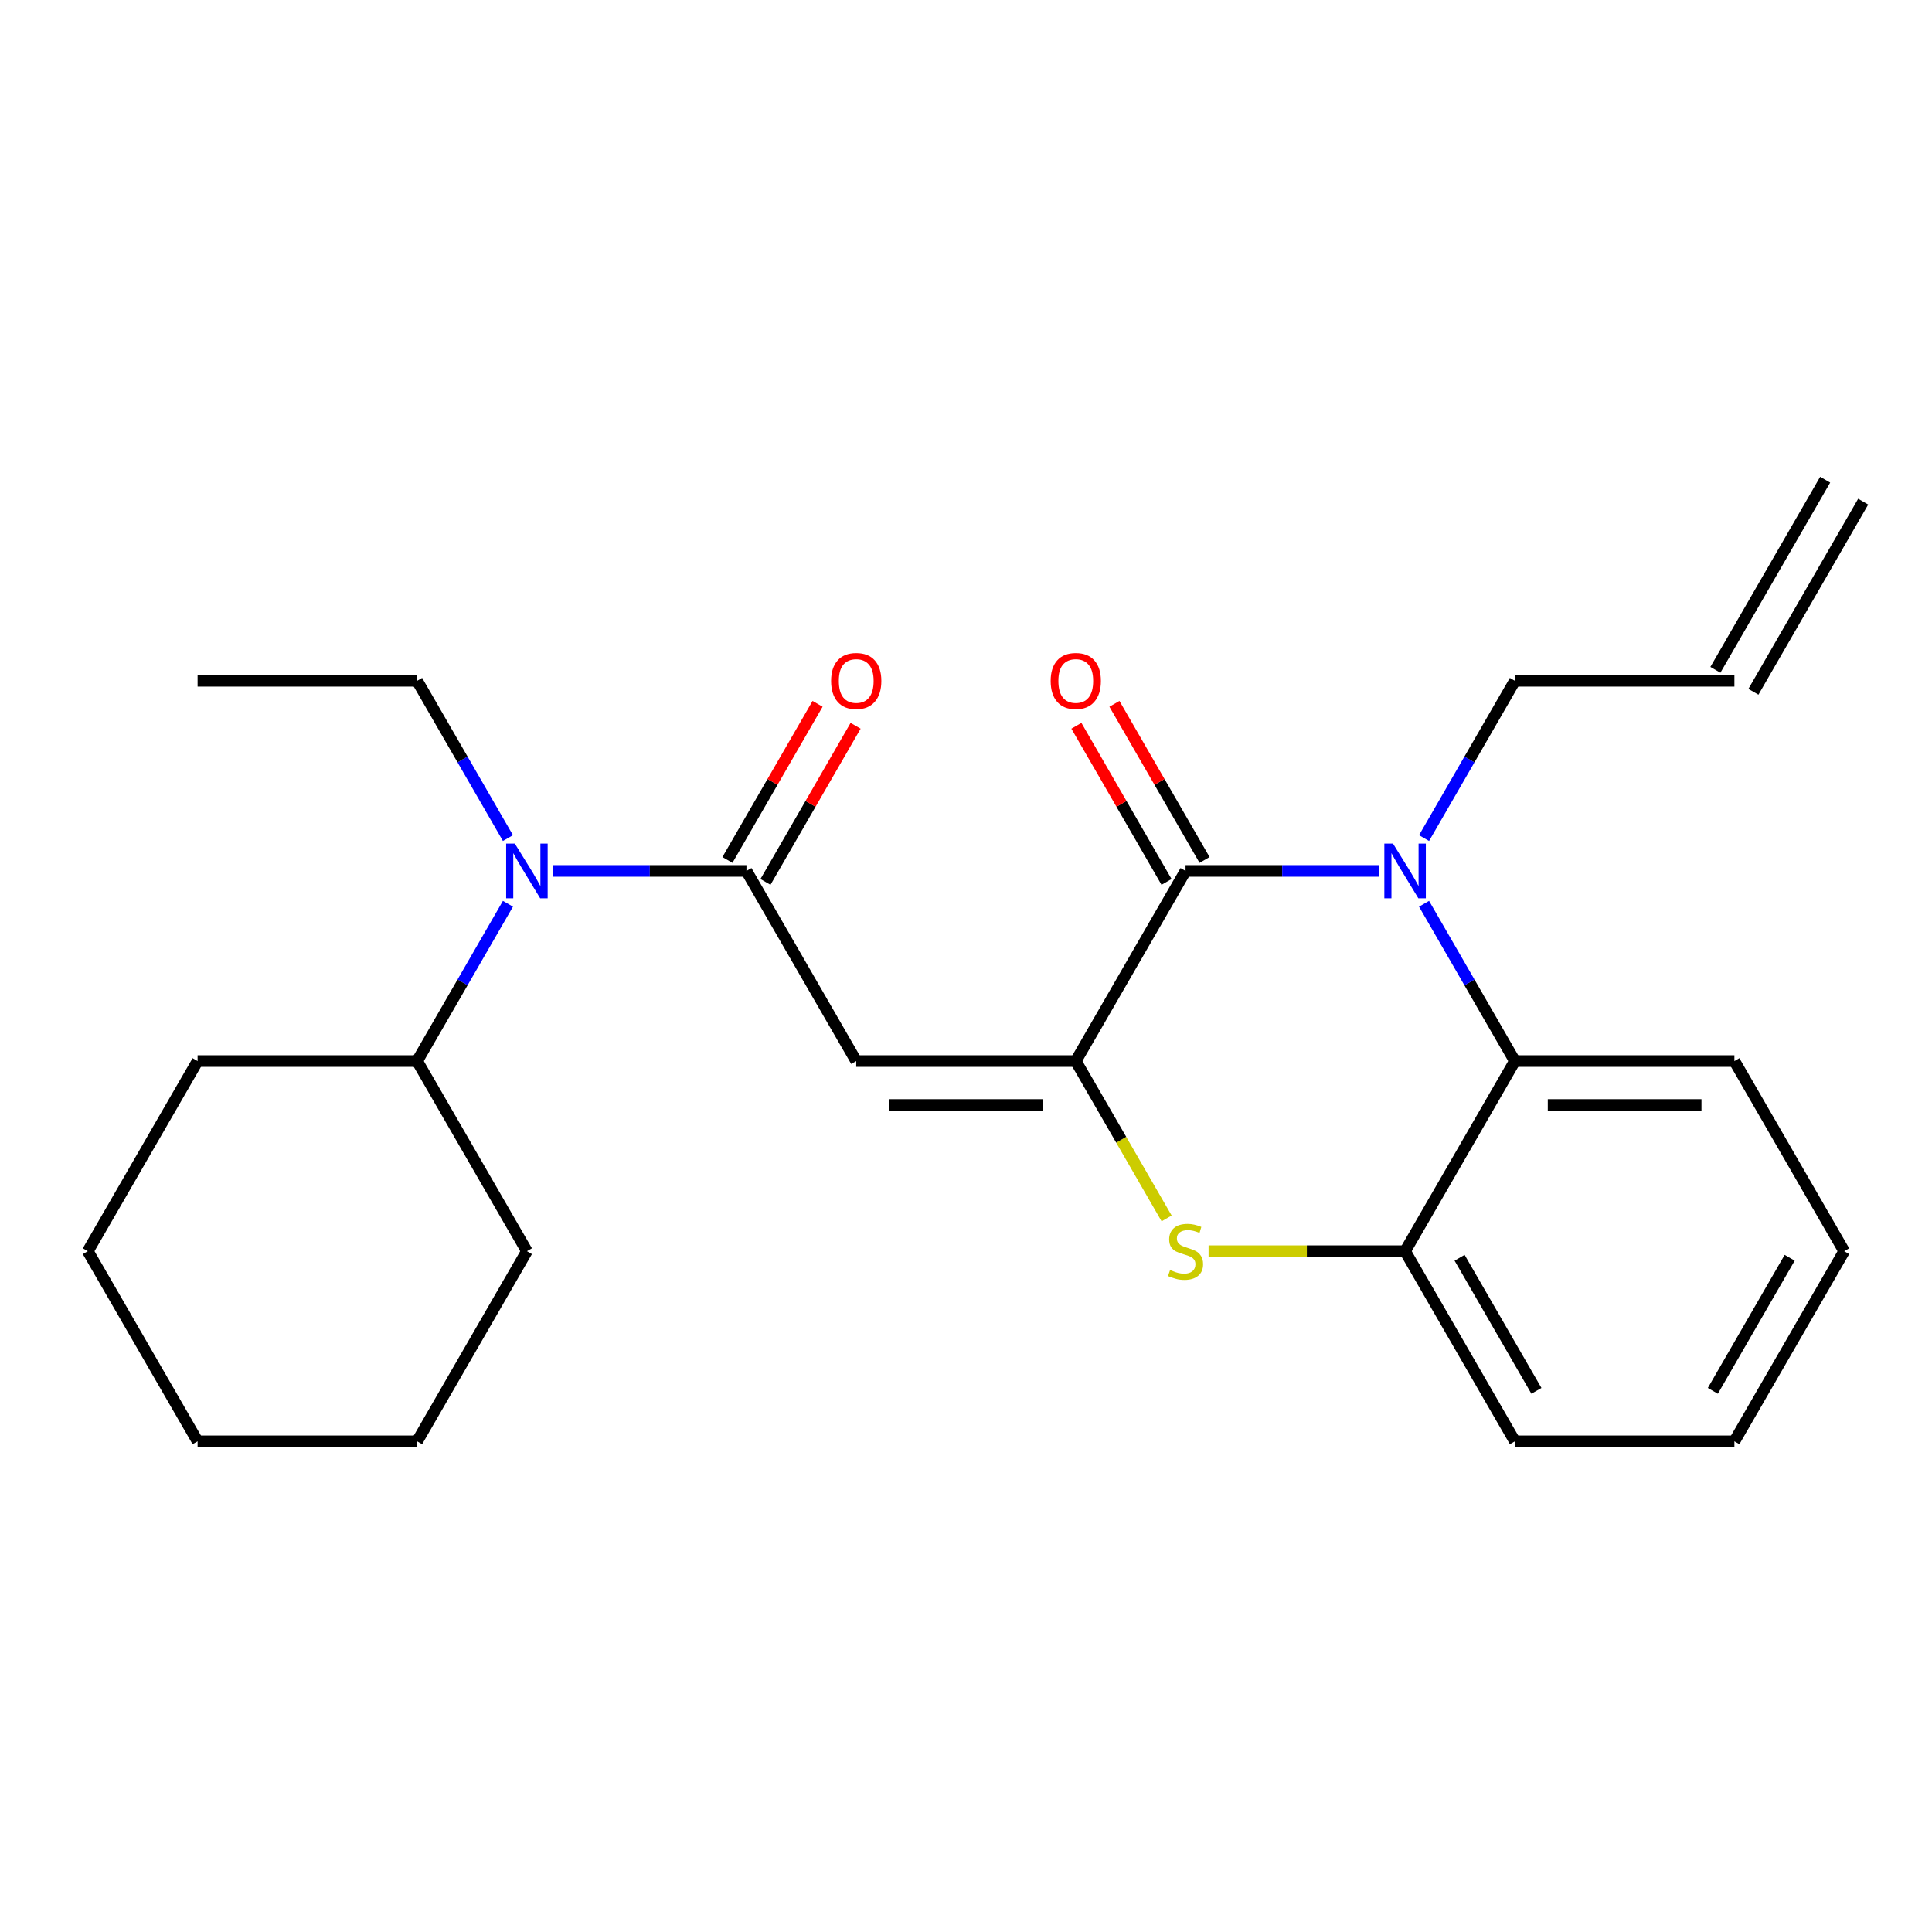 <?xml version='1.0' encoding='iso-8859-1'?>
<svg version='1.1' baseProfile='full'
              xmlns='http://www.w3.org/2000/svg'
                      xmlns:rdkit='http://www.rdkit.org/xml'
                      xmlns:xlink='http://www.w3.org/1999/xlink'
                  xml:space='preserve'
width='1000px' height='1000px' viewBox='0 0 1000 1000'>
<!-- END OF HEADER -->
<rect style='opacity:1.0;fill:#FFFFFF;stroke:none' width='1000' height='1000' x='0' y='0'> </rect>
<path class='bond-0' d='M 262.912,433.793 L 239.41,393.088' style='fill:none;fill-rule:evenodd;stroke:#0000FF;stroke-width:6px;stroke-linecap:butt;stroke-linejoin:miter;stroke-opacity:1' />
<path class='bond-0' d='M 239.41,393.088 L 215.909,352.382' style='fill:none;fill-rule:evenodd;stroke:#000000;stroke-width:6px;stroke-linecap:butt;stroke-linejoin:miter;stroke-opacity:1' />
<path class='bond-1' d='M 286.308,450.794 L 336.336,450.794' style='fill:none;fill-rule:evenodd;stroke:#0000FF;stroke-width:6px;stroke-linecap:butt;stroke-linejoin:miter;stroke-opacity:1' />
<path class='bond-1' d='M 336.336,450.794 L 386.364,450.794' style='fill:none;fill-rule:evenodd;stroke:#000000;stroke-width:6px;stroke-linecap:butt;stroke-linejoin:miter;stroke-opacity:1' />
<path class='bond-2' d='M 262.912,467.795 L 239.41,508.5' style='fill:none;fill-rule:evenodd;stroke:#0000FF;stroke-width:6px;stroke-linecap:butt;stroke-linejoin:miter;stroke-opacity:1' />
<path class='bond-2' d='M 239.41,508.5 L 215.909,549.206' style='fill:none;fill-rule:evenodd;stroke:#000000;stroke-width:6px;stroke-linecap:butt;stroke-linejoin:miter;stroke-opacity:1' />
<path class='bond-3' d='M 954.545,647.618 L 897.727,746.03' style='fill:none;fill-rule:evenodd;stroke:#000000;stroke-width:6px;stroke-linecap:butt;stroke-linejoin:miter;stroke-opacity:1' />
<path class='bond-3' d='M 926.34,651.016 L 886.568,719.905' style='fill:none;fill-rule:evenodd;stroke:#000000;stroke-width:6px;stroke-linecap:butt;stroke-linejoin:miter;stroke-opacity:1' />
<path class='bond-4' d='M 954.545,647.618 L 897.727,549.206' style='fill:none;fill-rule:evenodd;stroke:#000000;stroke-width:6px;stroke-linecap:butt;stroke-linejoin:miter;stroke-opacity:1' />
<path class='bond-5' d='M 897.727,746.03 L 784.091,746.03' style='fill:none;fill-rule:evenodd;stroke:#000000;stroke-width:6px;stroke-linecap:butt;stroke-linejoin:miter;stroke-opacity:1' />
<path class='bond-6' d='M 784.091,746.03 L 727.273,647.618' style='fill:none;fill-rule:evenodd;stroke:#000000;stroke-width:6px;stroke-linecap:butt;stroke-linejoin:miter;stroke-opacity:1' />
<path class='bond-6' d='M 795.251,719.905 L 755.478,651.016' style='fill:none;fill-rule:evenodd;stroke:#000000;stroke-width:6px;stroke-linecap:butt;stroke-linejoin:miter;stroke-opacity:1' />
<path class='bond-7' d='M 727.273,647.618 L 784.091,549.206' style='fill:none;fill-rule:evenodd;stroke:#000000;stroke-width:6px;stroke-linecap:butt;stroke-linejoin:miter;stroke-opacity:1' />
<path class='bond-8' d='M 727.273,647.618 L 676.415,647.618' style='fill:none;fill-rule:evenodd;stroke:#000000;stroke-width:6px;stroke-linecap:butt;stroke-linejoin:miter;stroke-opacity:1' />
<path class='bond-8' d='M 676.415,647.618 L 625.557,647.618' style='fill:none;fill-rule:evenodd;stroke:#CCCC00;stroke-width:6px;stroke-linecap:butt;stroke-linejoin:miter;stroke-opacity:1' />
<path class='bond-9' d='M 784.091,549.206 L 897.727,549.206' style='fill:none;fill-rule:evenodd;stroke:#000000;stroke-width:6px;stroke-linecap:butt;stroke-linejoin:miter;stroke-opacity:1' />
<path class='bond-9' d='M 801.136,571.933 L 880.682,571.933' style='fill:none;fill-rule:evenodd;stroke:#000000;stroke-width:6px;stroke-linecap:butt;stroke-linejoin:miter;stroke-opacity:1' />
<path class='bond-10' d='M 784.091,549.206 L 760.59,508.5' style='fill:none;fill-rule:evenodd;stroke:#000000;stroke-width:6px;stroke-linecap:butt;stroke-linejoin:miter;stroke-opacity:1' />
<path class='bond-10' d='M 760.59,508.5 L 737.088,467.795' style='fill:none;fill-rule:evenodd;stroke:#0000FF;stroke-width:6px;stroke-linecap:butt;stroke-linejoin:miter;stroke-opacity:1' />
<path class='bond-11' d='M 603.844,630.657 L 580.331,589.932' style='fill:none;fill-rule:evenodd;stroke:#CCCC00;stroke-width:6px;stroke-linecap:butt;stroke-linejoin:miter;stroke-opacity:1' />
<path class='bond-11' d='M 580.331,589.932 L 556.818,549.206' style='fill:none;fill-rule:evenodd;stroke:#000000;stroke-width:6px;stroke-linecap:butt;stroke-linejoin:miter;stroke-opacity:1' />
<path class='bond-12' d='M 556.818,549.206 L 613.636,450.794' style='fill:none;fill-rule:evenodd;stroke:#000000;stroke-width:6px;stroke-linecap:butt;stroke-linejoin:miter;stroke-opacity:1' />
<path class='bond-13' d='M 556.818,549.206 L 443.182,549.206' style='fill:none;fill-rule:evenodd;stroke:#000000;stroke-width:6px;stroke-linecap:butt;stroke-linejoin:miter;stroke-opacity:1' />
<path class='bond-13' d='M 539.773,571.933 L 460.227,571.933' style='fill:none;fill-rule:evenodd;stroke:#000000;stroke-width:6px;stroke-linecap:butt;stroke-linejoin:miter;stroke-opacity:1' />
<path class='bond-14' d='M 613.636,450.794 L 663.664,450.794' style='fill:none;fill-rule:evenodd;stroke:#000000;stroke-width:6px;stroke-linecap:butt;stroke-linejoin:miter;stroke-opacity:1' />
<path class='bond-14' d='M 663.664,450.794 L 713.692,450.794' style='fill:none;fill-rule:evenodd;stroke:#0000FF;stroke-width:6px;stroke-linecap:butt;stroke-linejoin:miter;stroke-opacity:1' />
<path class='bond-15' d='M 623.478,445.112 L 600.149,404.707' style='fill:none;fill-rule:evenodd;stroke:#000000;stroke-width:6px;stroke-linecap:butt;stroke-linejoin:miter;stroke-opacity:1' />
<path class='bond-15' d='M 600.149,404.707 L 576.821,364.301' style='fill:none;fill-rule:evenodd;stroke:#FF0000;stroke-width:6px;stroke-linecap:butt;stroke-linejoin:miter;stroke-opacity:1' />
<path class='bond-15' d='M 603.795,456.476 L 580.467,416.07' style='fill:none;fill-rule:evenodd;stroke:#000000;stroke-width:6px;stroke-linecap:butt;stroke-linejoin:miter;stroke-opacity:1' />
<path class='bond-15' d='M 580.467,416.07 L 557.139,375.665' style='fill:none;fill-rule:evenodd;stroke:#FF0000;stroke-width:6px;stroke-linecap:butt;stroke-linejoin:miter;stroke-opacity:1' />
<path class='bond-16' d='M 737.088,433.793 L 760.59,393.088' style='fill:none;fill-rule:evenodd;stroke:#0000FF;stroke-width:6px;stroke-linecap:butt;stroke-linejoin:miter;stroke-opacity:1' />
<path class='bond-16' d='M 760.59,393.088 L 784.091,352.382' style='fill:none;fill-rule:evenodd;stroke:#000000;stroke-width:6px;stroke-linecap:butt;stroke-linejoin:miter;stroke-opacity:1' />
<path class='bond-17' d='M 443.182,549.206 L 386.364,450.794' style='fill:none;fill-rule:evenodd;stroke:#000000;stroke-width:6px;stroke-linecap:butt;stroke-linejoin:miter;stroke-opacity:1' />
<path class='bond-18' d='M 396.205,456.476 L 419.533,416.07' style='fill:none;fill-rule:evenodd;stroke:#000000;stroke-width:6px;stroke-linecap:butt;stroke-linejoin:miter;stroke-opacity:1' />
<path class='bond-18' d='M 419.533,416.07 L 442.861,375.665' style='fill:none;fill-rule:evenodd;stroke:#FF0000;stroke-width:6px;stroke-linecap:butt;stroke-linejoin:miter;stroke-opacity:1' />
<path class='bond-18' d='M 376.522,445.112 L 399.851,404.707' style='fill:none;fill-rule:evenodd;stroke:#000000;stroke-width:6px;stroke-linecap:butt;stroke-linejoin:miter;stroke-opacity:1' />
<path class='bond-18' d='M 399.851,404.707 L 423.179,364.301' style='fill:none;fill-rule:evenodd;stroke:#FF0000;stroke-width:6px;stroke-linecap:butt;stroke-linejoin:miter;stroke-opacity:1' />
<path class='bond-19' d='M 784.091,352.382 L 897.727,352.382' style='fill:none;fill-rule:evenodd;stroke:#000000;stroke-width:6px;stroke-linecap:butt;stroke-linejoin:miter;stroke-opacity:1' />
<path class='bond-20' d='M 907.568,358.064 L 964.387,259.652' style='fill:none;fill-rule:evenodd;stroke:#000000;stroke-width:6px;stroke-linecap:butt;stroke-linejoin:miter;stroke-opacity:1' />
<path class='bond-20' d='M 887.886,346.7 L 944.704,248.288' style='fill:none;fill-rule:evenodd;stroke:#000000;stroke-width:6px;stroke-linecap:butt;stroke-linejoin:miter;stroke-opacity:1' />
<path class='bond-21' d='M 215.909,549.206 L 102.273,549.206' style='fill:none;fill-rule:evenodd;stroke:#000000;stroke-width:6px;stroke-linecap:butt;stroke-linejoin:miter;stroke-opacity:1' />
<path class='bond-22' d='M 215.909,549.206 L 272.727,647.618' style='fill:none;fill-rule:evenodd;stroke:#000000;stroke-width:6px;stroke-linecap:butt;stroke-linejoin:miter;stroke-opacity:1' />
<path class='bond-23' d='M 102.273,549.206 L 45.455,647.618' style='fill:none;fill-rule:evenodd;stroke:#000000;stroke-width:6px;stroke-linecap:butt;stroke-linejoin:miter;stroke-opacity:1' />
<path class='bond-24' d='M 272.727,647.618 L 215.909,746.03' style='fill:none;fill-rule:evenodd;stroke:#000000;stroke-width:6px;stroke-linecap:butt;stroke-linejoin:miter;stroke-opacity:1' />
<path class='bond-25' d='M 45.455,647.618 L 102.273,746.03' style='fill:none;fill-rule:evenodd;stroke:#000000;stroke-width:6px;stroke-linecap:butt;stroke-linejoin:miter;stroke-opacity:1' />
<path class='bond-26' d='M 215.909,746.03 L 102.273,746.03' style='fill:none;fill-rule:evenodd;stroke:#000000;stroke-width:6px;stroke-linecap:butt;stroke-linejoin:miter;stroke-opacity:1' />
<path class='bond-27' d='M 215.909,352.382 L 102.273,352.382' style='fill:none;fill-rule:evenodd;stroke:#000000;stroke-width:6px;stroke-linecap:butt;stroke-linejoin:miter;stroke-opacity:1' />
<path  class='atom-0' d='M 266.467 436.634
L 275.747 451.634
Q 276.667 453.114, 278.147 455.794
Q 279.627 458.474, 279.707 458.634
L 279.707 436.634
L 283.467 436.634
L 283.467 464.954
L 279.587 464.954
L 269.627 448.554
Q 268.467 446.634, 267.227 444.434
Q 266.027 442.234, 265.667 441.554
L 265.667 464.954
L 261.987 464.954
L 261.987 436.634
L 266.467 436.634
' fill='#0000FF'/>
<path  class='atom-7' d='M 605.636 657.338
Q 605.956 657.458, 607.276 658.018
Q 608.596 658.578, 610.036 658.938
Q 611.516 659.258, 612.956 659.258
Q 615.636 659.258, 617.196 657.978
Q 618.756 656.658, 618.756 654.378
Q 618.756 652.818, 617.956 651.858
Q 617.196 650.898, 615.996 650.378
Q 614.796 649.858, 612.796 649.258
Q 610.276 648.498, 608.756 647.778
Q 607.276 647.058, 606.196 645.538
Q 605.156 644.018, 605.156 641.458
Q 605.156 637.898, 607.556 635.698
Q 609.996 633.498, 614.796 633.498
Q 618.076 633.498, 621.796 635.058
L 620.876 638.138
Q 617.476 636.738, 614.916 636.738
Q 612.156 636.738, 610.636 637.898
Q 609.116 639.018, 609.156 640.978
Q 609.156 642.498, 609.916 643.418
Q 610.716 644.338, 611.836 644.858
Q 612.996 645.378, 614.916 645.978
Q 617.476 646.778, 618.996 647.578
Q 620.516 648.378, 621.596 650.018
Q 622.716 651.618, 622.716 654.378
Q 622.716 658.298, 620.076 660.418
Q 617.476 662.498, 613.116 662.498
Q 610.596 662.498, 608.676 661.938
Q 606.796 661.418, 604.556 660.498
L 605.636 657.338
' fill='#CCCC00'/>
<path  class='atom-10' d='M 721.013 436.634
L 730.293 451.634
Q 731.213 453.114, 732.693 455.794
Q 734.173 458.474, 734.253 458.634
L 734.253 436.634
L 738.013 436.634
L 738.013 464.954
L 734.133 464.954
L 724.173 448.554
Q 723.013 446.634, 721.773 444.434
Q 720.573 442.234, 720.213 441.554
L 720.213 464.954
L 716.533 464.954
L 716.533 436.634
L 721.013 436.634
' fill='#0000FF'/>
<path  class='atom-13' d='M 430.182 352.462
Q 430.182 345.662, 433.542 341.862
Q 436.902 338.062, 443.182 338.062
Q 449.462 338.062, 452.822 341.862
Q 456.182 345.662, 456.182 352.462
Q 456.182 359.342, 452.782 363.262
Q 449.382 367.142, 443.182 367.142
Q 436.942 367.142, 433.542 363.262
Q 430.182 359.382, 430.182 352.462
M 443.182 363.942
Q 447.502 363.942, 449.822 361.062
Q 452.182 358.142, 452.182 352.462
Q 452.182 346.902, 449.822 344.102
Q 447.502 341.262, 443.182 341.262
Q 438.862 341.262, 436.502 344.062
Q 434.182 346.862, 434.182 352.462
Q 434.182 358.182, 436.502 361.062
Q 438.862 363.942, 443.182 363.942
' fill='#FF0000'/>
<path  class='atom-14' d='M 543.818 352.462
Q 543.818 345.662, 547.178 341.862
Q 550.538 338.062, 556.818 338.062
Q 563.098 338.062, 566.458 341.862
Q 569.818 345.662, 569.818 352.462
Q 569.818 359.342, 566.418 363.262
Q 563.018 367.142, 556.818 367.142
Q 550.578 367.142, 547.178 363.262
Q 543.818 359.382, 543.818 352.462
M 556.818 363.942
Q 561.138 363.942, 563.458 361.062
Q 565.818 358.142, 565.818 352.462
Q 565.818 346.902, 563.458 344.102
Q 561.138 341.262, 556.818 341.262
Q 552.498 341.262, 550.138 344.062
Q 547.818 346.862, 547.818 352.462
Q 547.818 358.182, 550.138 361.062
Q 552.498 363.942, 556.818 363.942
' fill='#FF0000'/>
</svg>
